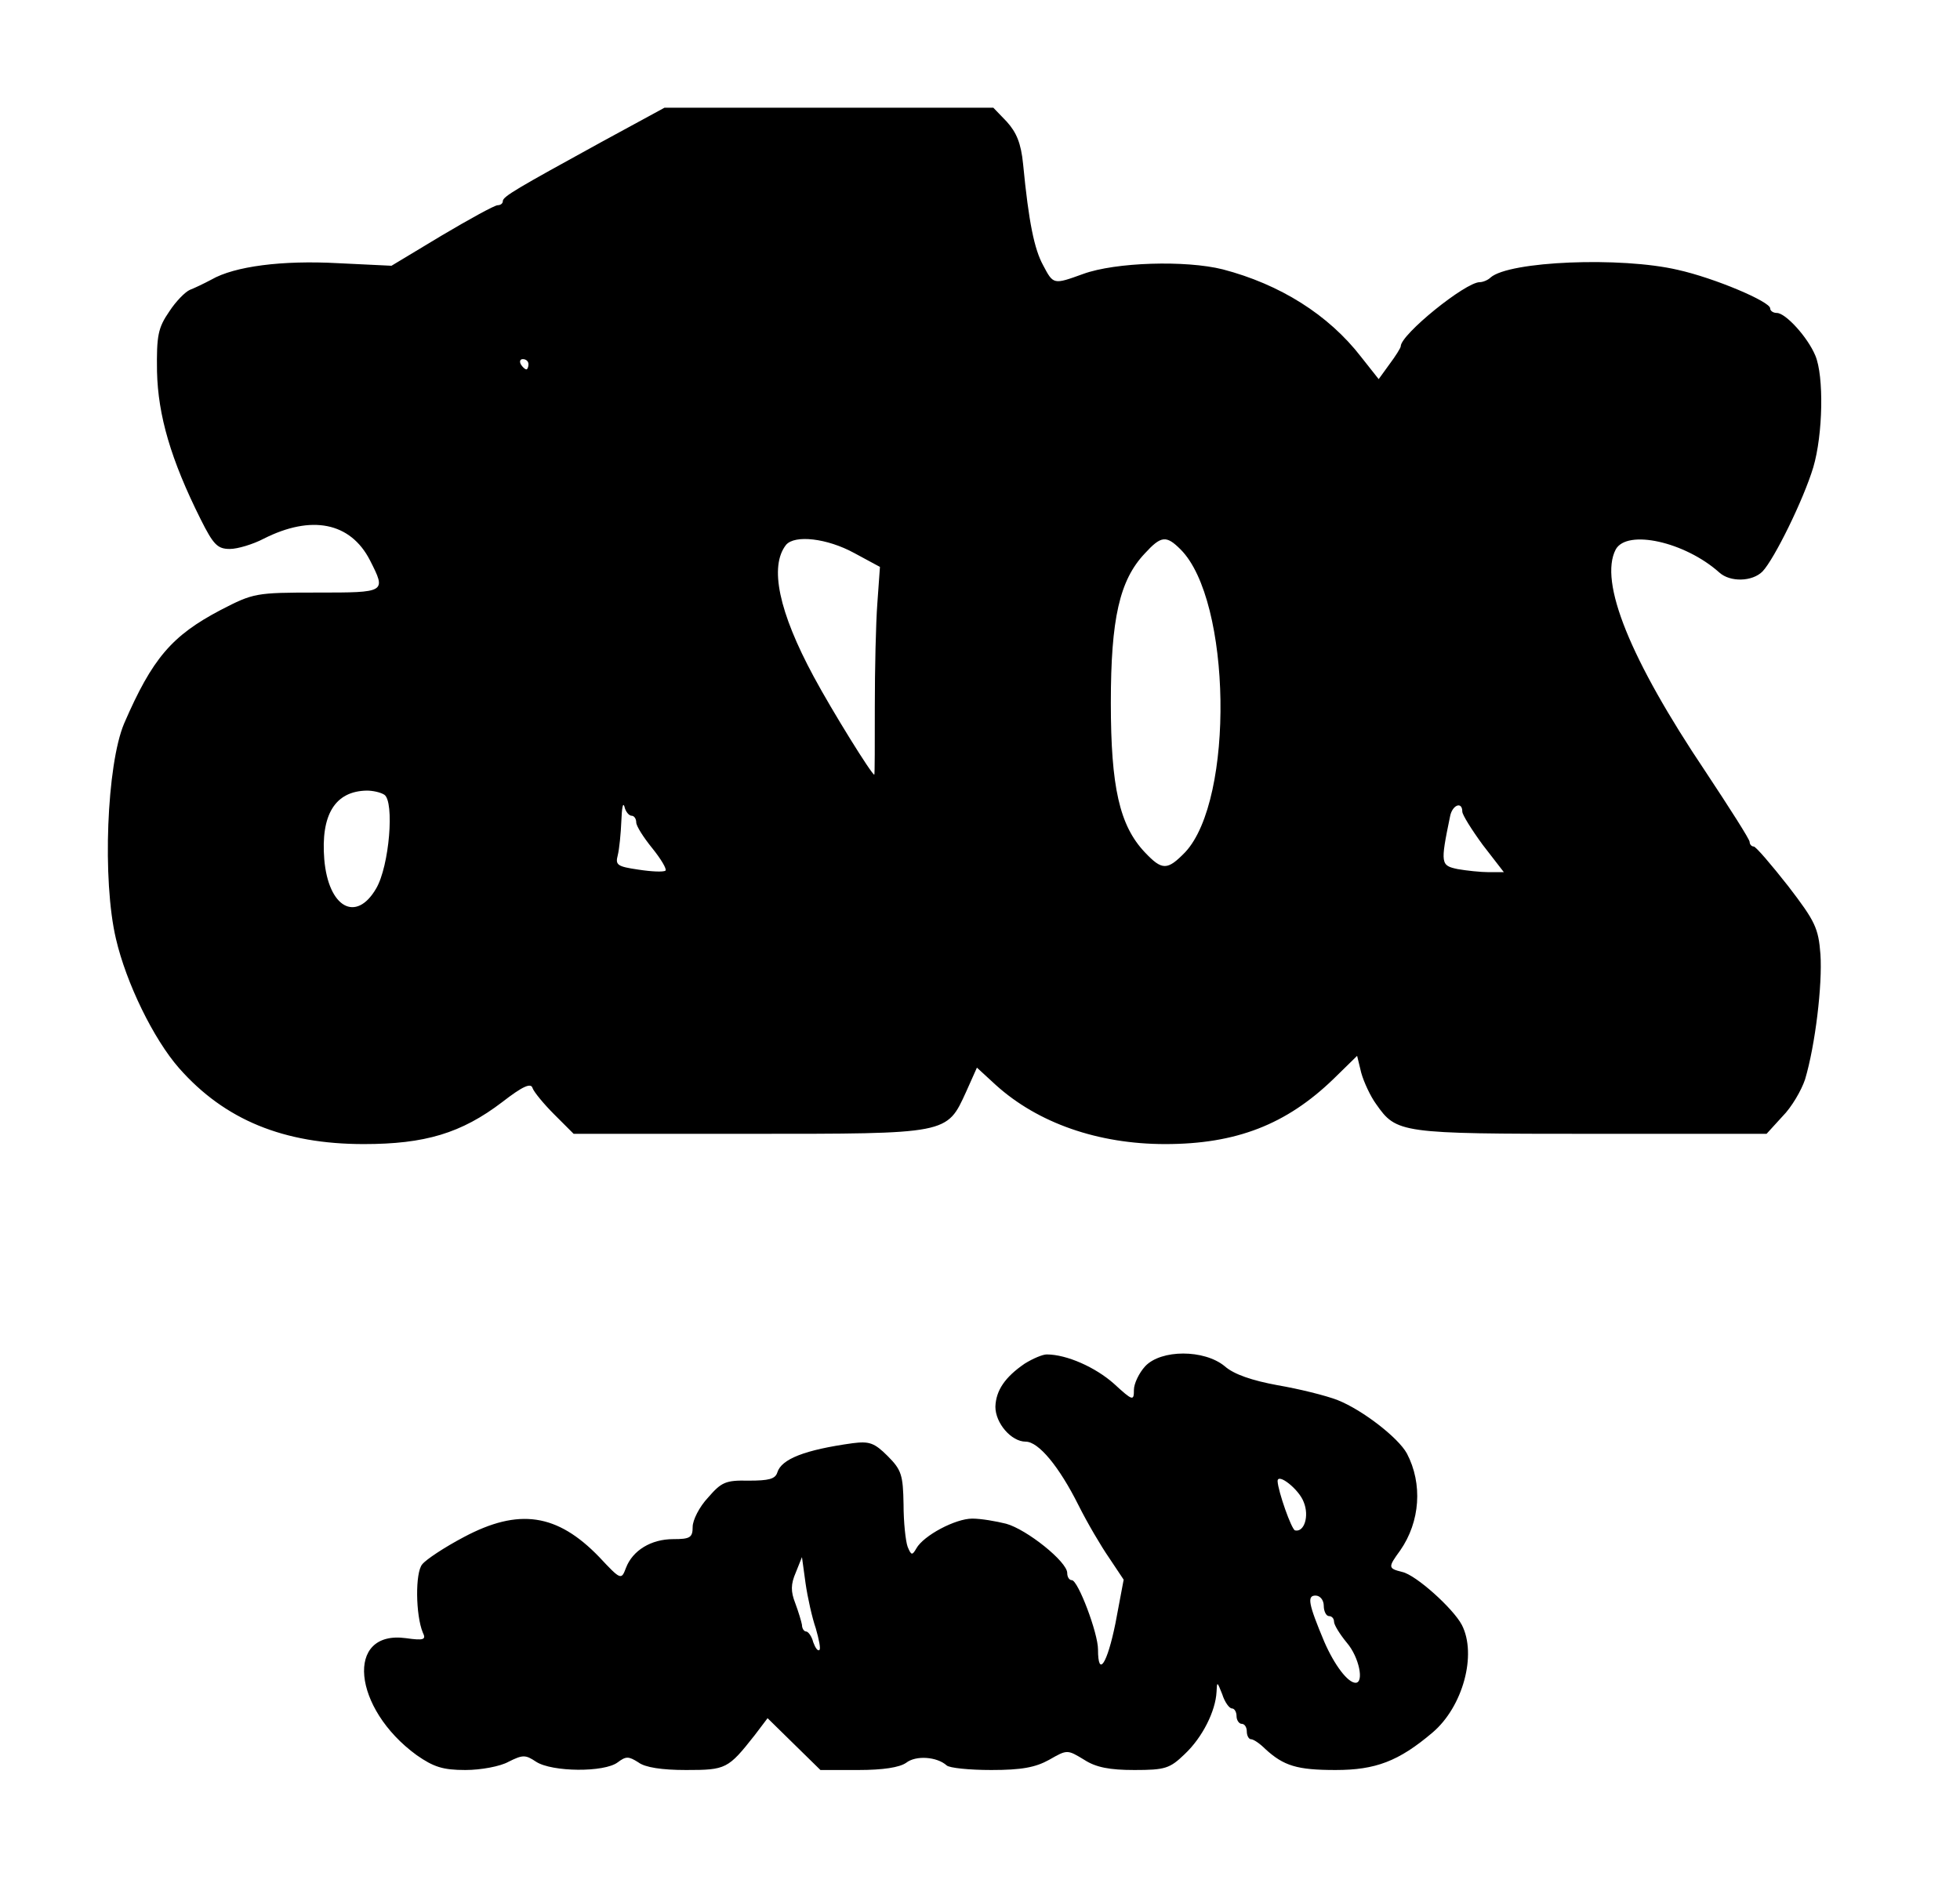 <?xml version="1.0" standalone="no"?>
<!DOCTYPE svg PUBLIC "-//W3C//DTD SVG 20010904//EN"
 "http://www.w3.org/TR/2001/REC-SVG-20010904/DTD/svg10.dtd">
<svg version="1.0" xmlns="http://www.w3.org/2000/svg"
 width="382pt" height="367pt" viewBox="0 0 382 367"
 preserveAspectRatio="xMidYMid meet">
<g transform="translate(0,367) scale(0.1,-0.1)"
fill="#000000" stroke="none">
<path d="M1170 3392 c-162 -89 -190 -105 -190 -114 0 -5 -5 -8 -10 -8 -6 0
-55 -27 -109 -59 l-98 -59 -104 5 c-109 6 -202 -6 -247 -32 -15 -8 -34 -17
-42 -20 -9 -4 -27 -22 -40 -42 -22 -32 -25 -47 -24 -117 2 -86 27 -172 85
-288 25 -50 33 -58 57 -58 15 0 45 9 66 20 93 47 169 32 207 -42 32 -63 32
-63 -103 -63 -120 0 -124 -1 -188 -34 -95 -50 -133 -94 -188 -221 -34 -80 -43
-306 -16 -420 20 -86 73 -195 123 -252 89 -101 204 -148 360 -148 119 0 190
21 270 82 40 31 56 38 59 27 3 -8 22 -31 42 -51 l38 -38 342 0 c390 0 385 -1
423 82 l21 47 37 -34 c82 -74 199 -115 330 -115 138 0 236 38 328 127 l46 45
8 -33 c5 -18 18 -46 29 -61 40 -57 46 -58 419 -58 l342 0 31 34 c18 18 37 51
44 72 20 67 34 185 30 244 -4 51 -10 64 -63 133 -33 42 -63 77 -67 77 -4 0 -8
4 -8 9 0 5 -39 66 -86 137 -147 219 -208 370 -175 433 22 40 135 15 202 -45
21 -19 64 -18 84 2 23 24 80 140 99 203 19 64 21 178 4 218 -15 36 -58 83 -75
83 -7 0 -13 4 -13 9 0 13 -108 59 -180 75 -111 26 -329 17 -365 -15 -5 -5 -15
-9 -21 -9 -28 0 -154 -102 -154 -125 0 -3 -10 -19 -22 -35 l-21 -29 -34 43
c-64 83 -159 142 -270 171 -72 18 -209 14 -272 -9 -58 -21 -58 -21 -78 17 -17
31 -28 83 -39 197 -4 41 -13 62 -32 83 l-26 27 -320 0 -321 0 -125 -68z m-140
-432 c0 -5 -2 -10 -4 -10 -3 0 -8 5 -11 10 -3 6 -1 10 4 10 6 0 11 -4 11 -10z
m635 -368 l50 -27 -5 -70 c-3 -39 -5 -130 -5 -202 0 -73 0 -133 -1 -133 -5 0
-82 124 -118 191 -68 126 -87 215 -54 257 17 20 80 13 133 -16z m636 7 c99
-99 105 -487 9 -590 -35 -36 -45 -36 -79 0 -49 52 -66 127 -66 291 0 164 17
239 66 291 32 35 42 36 70 8z m-1552 -478 c20 -13 10 -139 -16 -183 -39 -67
-93 -37 -101 57 -7 87 21 133 83 134 11 0 26 -3 34 -8z m482 -41 c5 0 9 -6 9
-13 0 -7 14 -29 31 -50 17 -21 29 -41 26 -44 -4 -3 -27 -2 -53 2 -41 6 -45 9
-40 28 3 12 6 42 7 67 1 25 3 37 6 28 2 -10 9 -18 14 -18z m1619 8 c0 -6 18
-35 40 -65 l41 -53 -29 0 c-16 0 -44 3 -61 6 -33 7 -34 10 -15 102 4 23 24 31
24 10z"/>
<path d="M1997 1012 c-38 -26 -56 -52 -57 -84 0 -32 31 -68 59 -68 25 0 65
-48 103 -124 17 -34 44 -80 60 -103 l28 -42 -16 -85 c-16 -79 -34 -107 -34
-51 0 32 -39 135 -51 135 -5 0 -9 6 -9 14 0 22 -79 85 -119 96 -20 5 -49 10
-66 10 -33 0 -95 -33 -109 -58 -8 -14 -10 -14 -17 3 -4 11 -8 48 -8 83 -1 57
-4 67 -31 94 -26 26 -36 29 -68 25 -94 -13 -139 -31 -147 -57 -4 -13 -17 -16
-56 -16 -45 1 -53 -3 -79 -33 -17 -18 -30 -44 -30 -57 0 -21 -5 -24 -38 -24
-43 0 -79 -22 -92 -56 -9 -24 -10 -24 -52 21 -82 85 -157 96 -264 39 -38 -20
-74 -44 -81 -53 -14 -16 -13 -99 1 -133 7 -14 2 -16 -33 -11 -119 16 -104
-137 21 -228 33 -23 51 -29 95 -29 30 0 68 7 84 16 28 14 33 14 54 0 31 -20
133 -21 159 -1 16 12 21 12 40 0 13 -10 46 -15 93 -15 78 0 82 2 134 68 l25
33 52 -51 51 -50 74 0 c48 0 80 5 93 14 19 15 60 12 79 -5 5 -5 44 -9 87 -9
59 0 86 5 113 20 35 20 35 20 68 0 23 -15 50 -20 98 -20 60 0 69 3 98 31 35
33 60 84 62 121 1 21 1 21 11 -4 5 -16 14 -28 19 -28 5 0 9 -7 9 -15 0 -8 5
-15 10 -15 6 0 10 -7 10 -15 0 -8 4 -15 8 -15 5 0 17 -8 28 -19 36 -33 62 -41
137 -41 78 0 123 17 189 73 59 50 87 152 57 210 -17 32 -89 97 -116 103 -28 7
-28 9 -4 42 39 56 44 130 13 189 -17 31 -87 85 -135 104 -23 9 -76 22 -117 29
-49 9 -85 21 -103 37 -40 33 -124 33 -155 0 -12 -13 -22 -34 -22 -46 0 -22 -2
-22 -39 12 -36 32 -92 57 -131 57 -8 0 -27 -8 -43 -18z m544 -270 c11 -27 1
-59 -17 -55 -7 2 -33 76 -34 96 0 17 42 -16 51 -41z m-951 -246 c6 -21 10 -40
7 -42 -3 -3 -8 4 -12 15 -3 12 -10 21 -14 21 -4 0 -8 6 -8 13 -1 6 -7 26 -13
42 -9 23 -9 37 1 60 l12 30 7 -51 c4 -28 13 -68 20 -88z m990 44 c0 -11 5 -20
10 -20 6 0 10 -5 10 -11 0 -6 11 -24 25 -41 24 -28 34 -78 17 -78 -15 0 -41
34 -61 80 -31 74 -34 90 -17 90 9 0 16 -9 16 -20z"/>
</g>
</svg>
